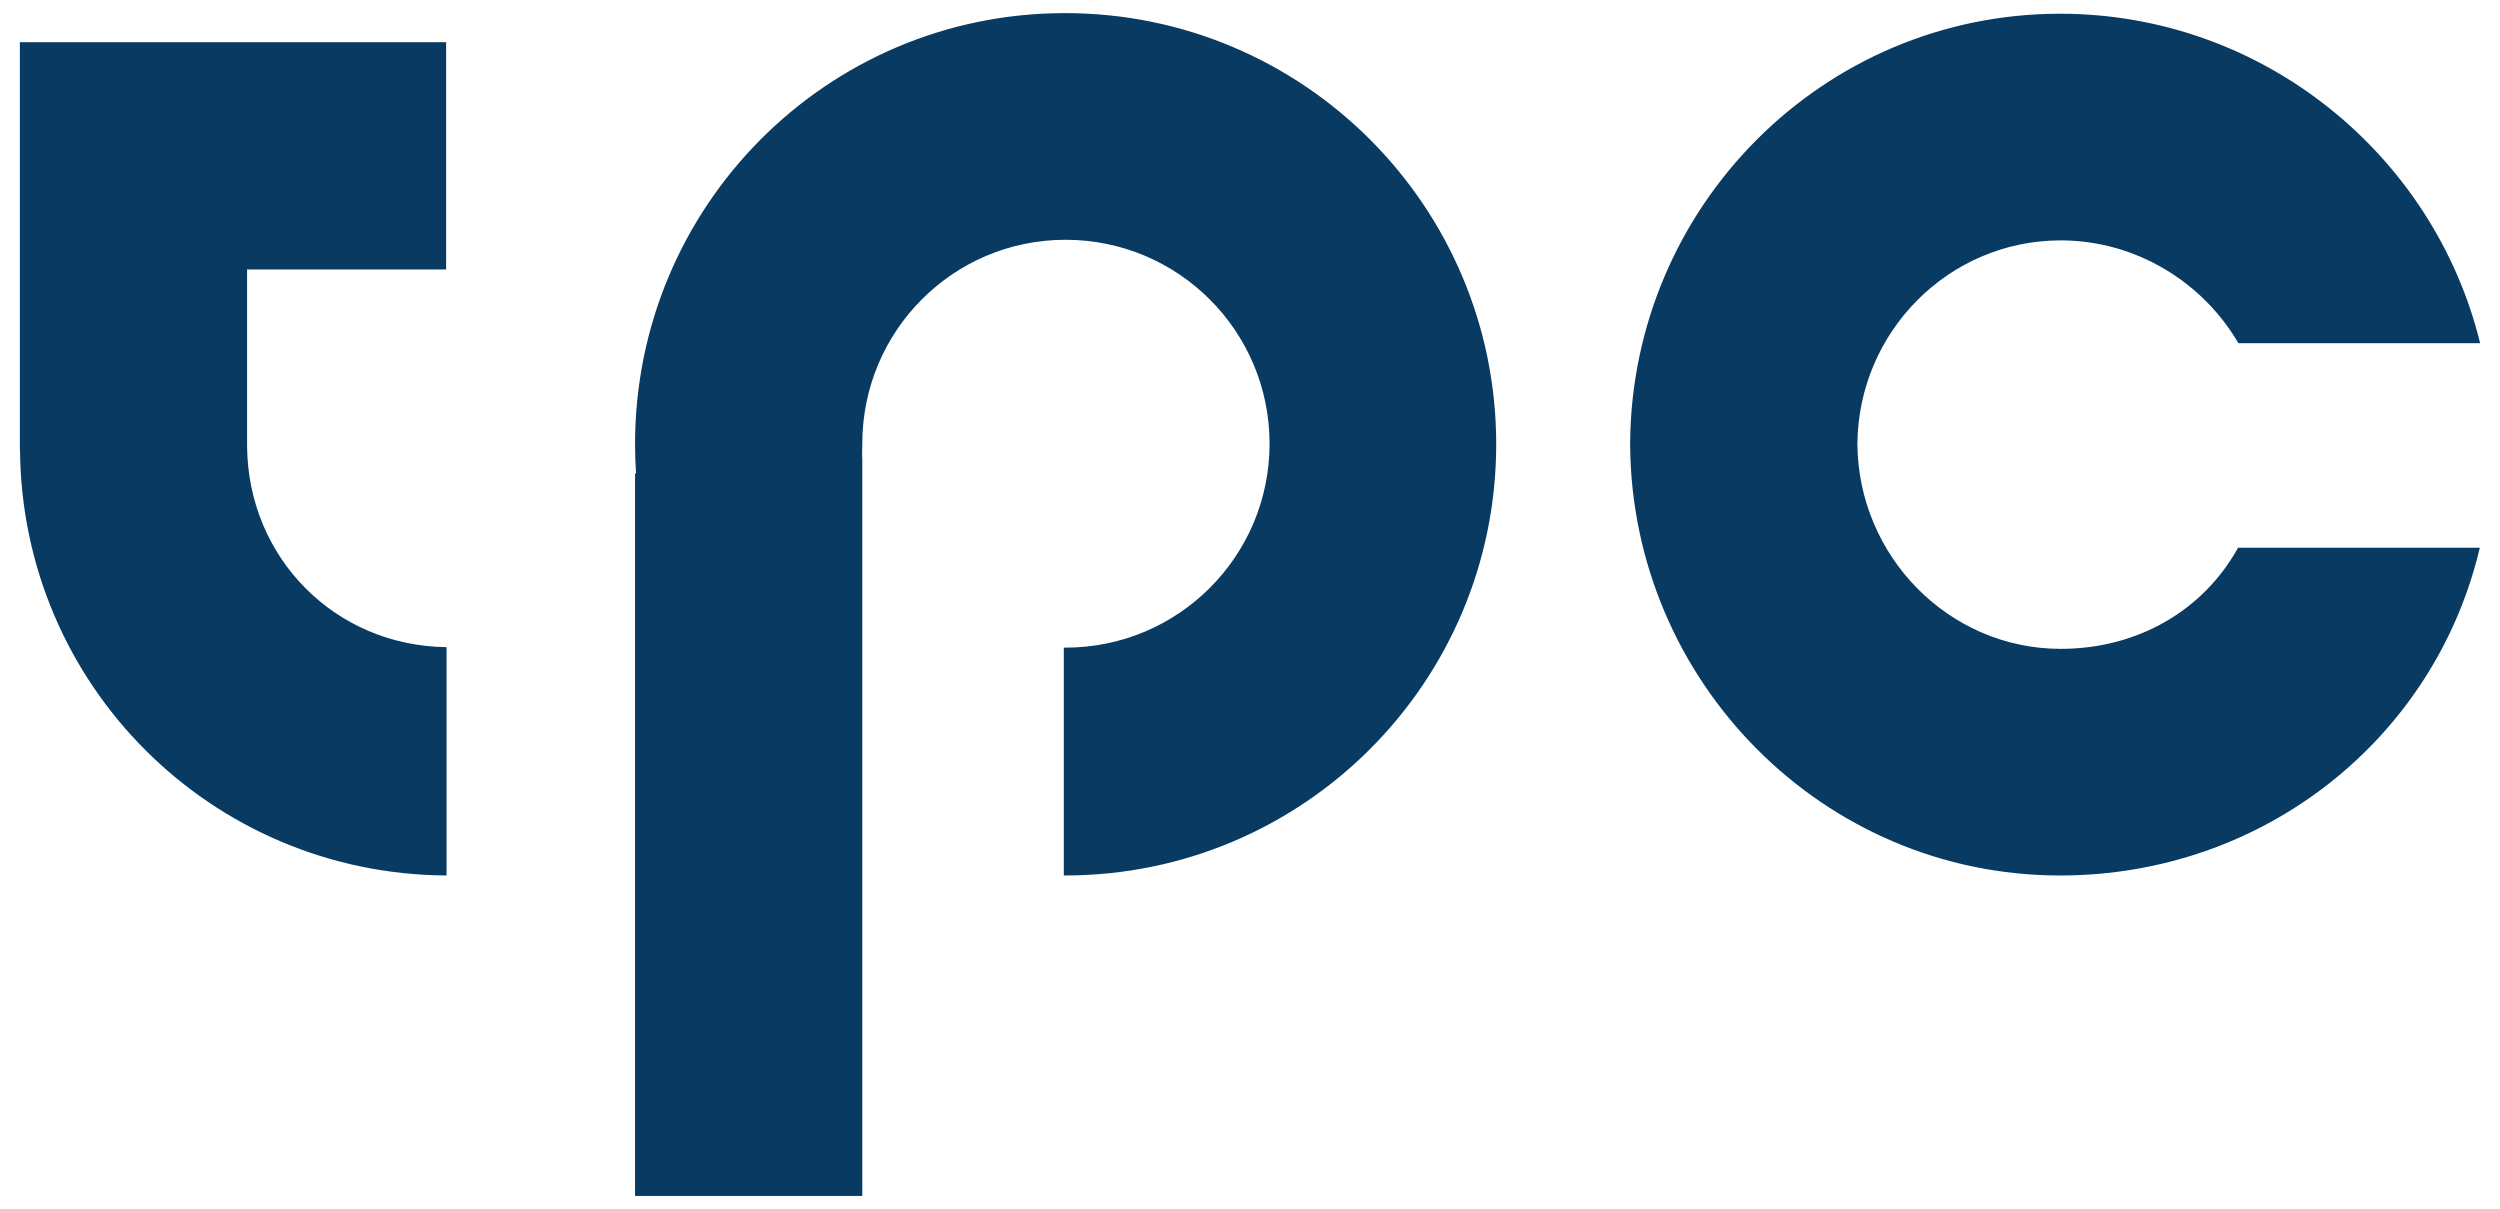 <?xml version="1.0" encoding="utf-8"?>
<!-- Generator: Adobe Illustrator 16.0.0, SVG Export Plug-In . SVG Version: 6.00 Build 0)  -->
<!DOCTYPE svg PUBLIC "-//W3C//DTD SVG 1.1//EN" "http://www.w3.org/Graphics/SVG/1.1/DTD/svg11.dtd">
<svg version="1.1" id="Ebene_1" xmlns="http://www.w3.org/2000/svg" xmlns:xlink="http://www.w3.org/1999/xlink" x="0px" y="0px"
	 width="122px" height="59px" viewBox="0 0 122 59" enable-background="new 0 0 122 59" xml:space="preserve">
<path fill="#083A62" d="M100.563,31.664c-5.472,0-9.883-4.535-9.922-9.996c0.039-5.464,4.45-9.937,9.922-9.937c3.677,0,6.947,2.052,8.67,5.018
	h11.798c-2.251-9.195-10.606-16.079-20.498-16.079c-11.586,0-20.927,9.423-20.983,20.998c0.057,11.573,9.397,21.056,20.983,21.056
	c9.955,0,18.295-6.703,20.481-15.993h-11.798C107.519,29.795,104.313,31.664,100.563,31.664z M51.973,0.64
	c-11.622,0-20.983,9.419-20.983,21.042c0,0.478,0.018,0.954,0.049,1.426H30.99V58.36h11.09V22.426c-0.02-0.257,0-0.514,0-0.774
	c0-5.496,4.426-9.951,9.923-9.951c5.496,0,9.952,4.455,9.952,9.951c0,5.497-4.456,9.952-9.952,9.952h-0.09v11.119h0.061
	c11.621,0,21.041-9.422,21.041-21.041C73.014,10.06,63.594,0.64,51.973,0.64z M12.058,21.794v-8.644h9.713V2.06H0.969v19.876h0.007
	c0.08,11.486,9.324,20.726,20.816,20.787V31.581C16.355,31.518,12.11,27.232,12.058,21.794z"/>
</svg>
